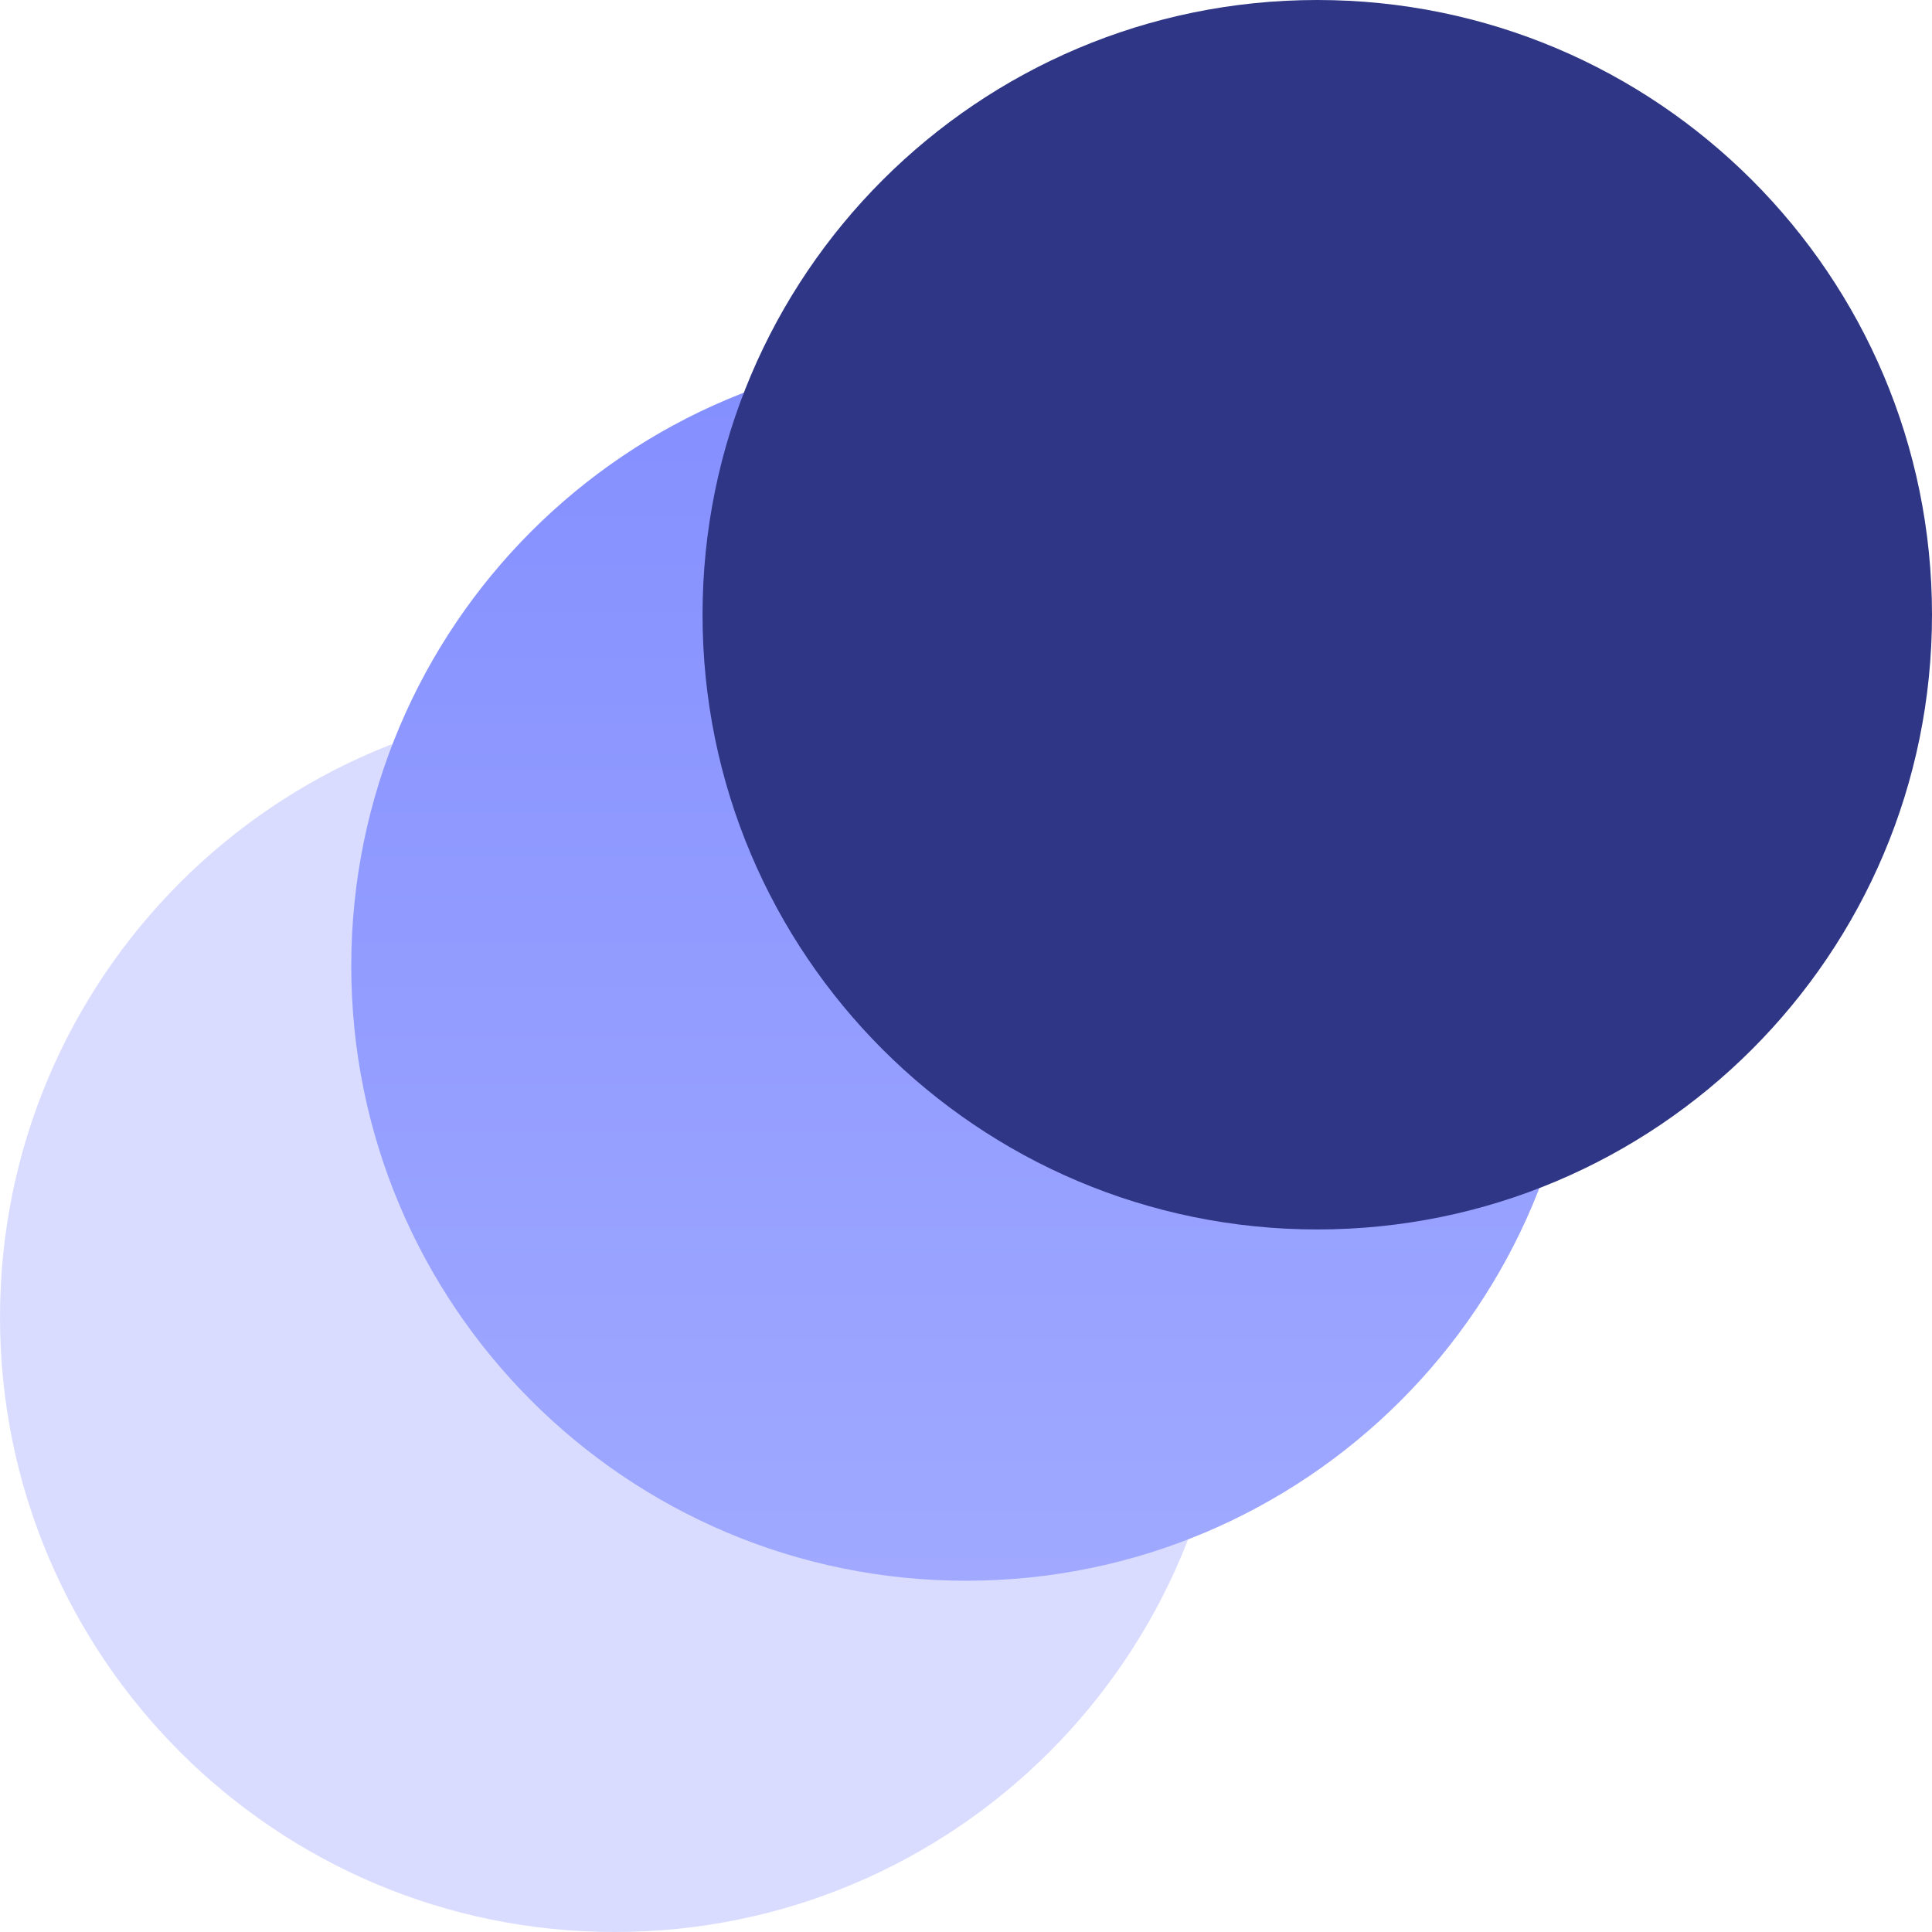 <svg width="80" height="80" viewBox="0 0 80 80" fill="none" xmlns="http://www.w3.org/2000/svg">
<g clip-path="url(#clip0)">
<path opacity="0.5" d="M50.909 54.545C50.909 68.603 39.513 80 25.454 80C11.396 80 0 68.603 0 54.545C0 40.487 11.396 29.091 25.454 29.091C39.513 29.091 50.909 40.487 50.909 54.545Z" fill="#B5BBFF"/>
<path d="M65.454 40C65.454 54.059 54.058 65.455 40 65.455C25.942 65.455 14.545 54.059 14.545 40C14.545 25.942 25.942 14.546 40 14.546C54.058 14.546 65.454 25.942 65.454 40Z" fill="url(#paint0_linear)"/>
<path d="M80 25.454C80 39.513 68.603 50.909 54.545 50.909C40.487 50.909 29.091 39.513 29.091 25.454C29.091 11.396 40.487 0 54.545 0C68.603 0 80 11.396 80 25.454Z" fill="#2E3685"/>
</g>
<defs>
<linearGradient id="paint0_linear" x1="40" y1="14.546" x2="40" y2="65.455" gradientUnits="userSpaceOnUse">
<stop stop-color="#848FFF"/>
<stop offset="1" stop-color="#A0A9FF"/>
</linearGradient>
<clipPath id="clip0">
<rect width="80" height="80" fill="white"/>
</clipPath>
</defs>
</svg>
